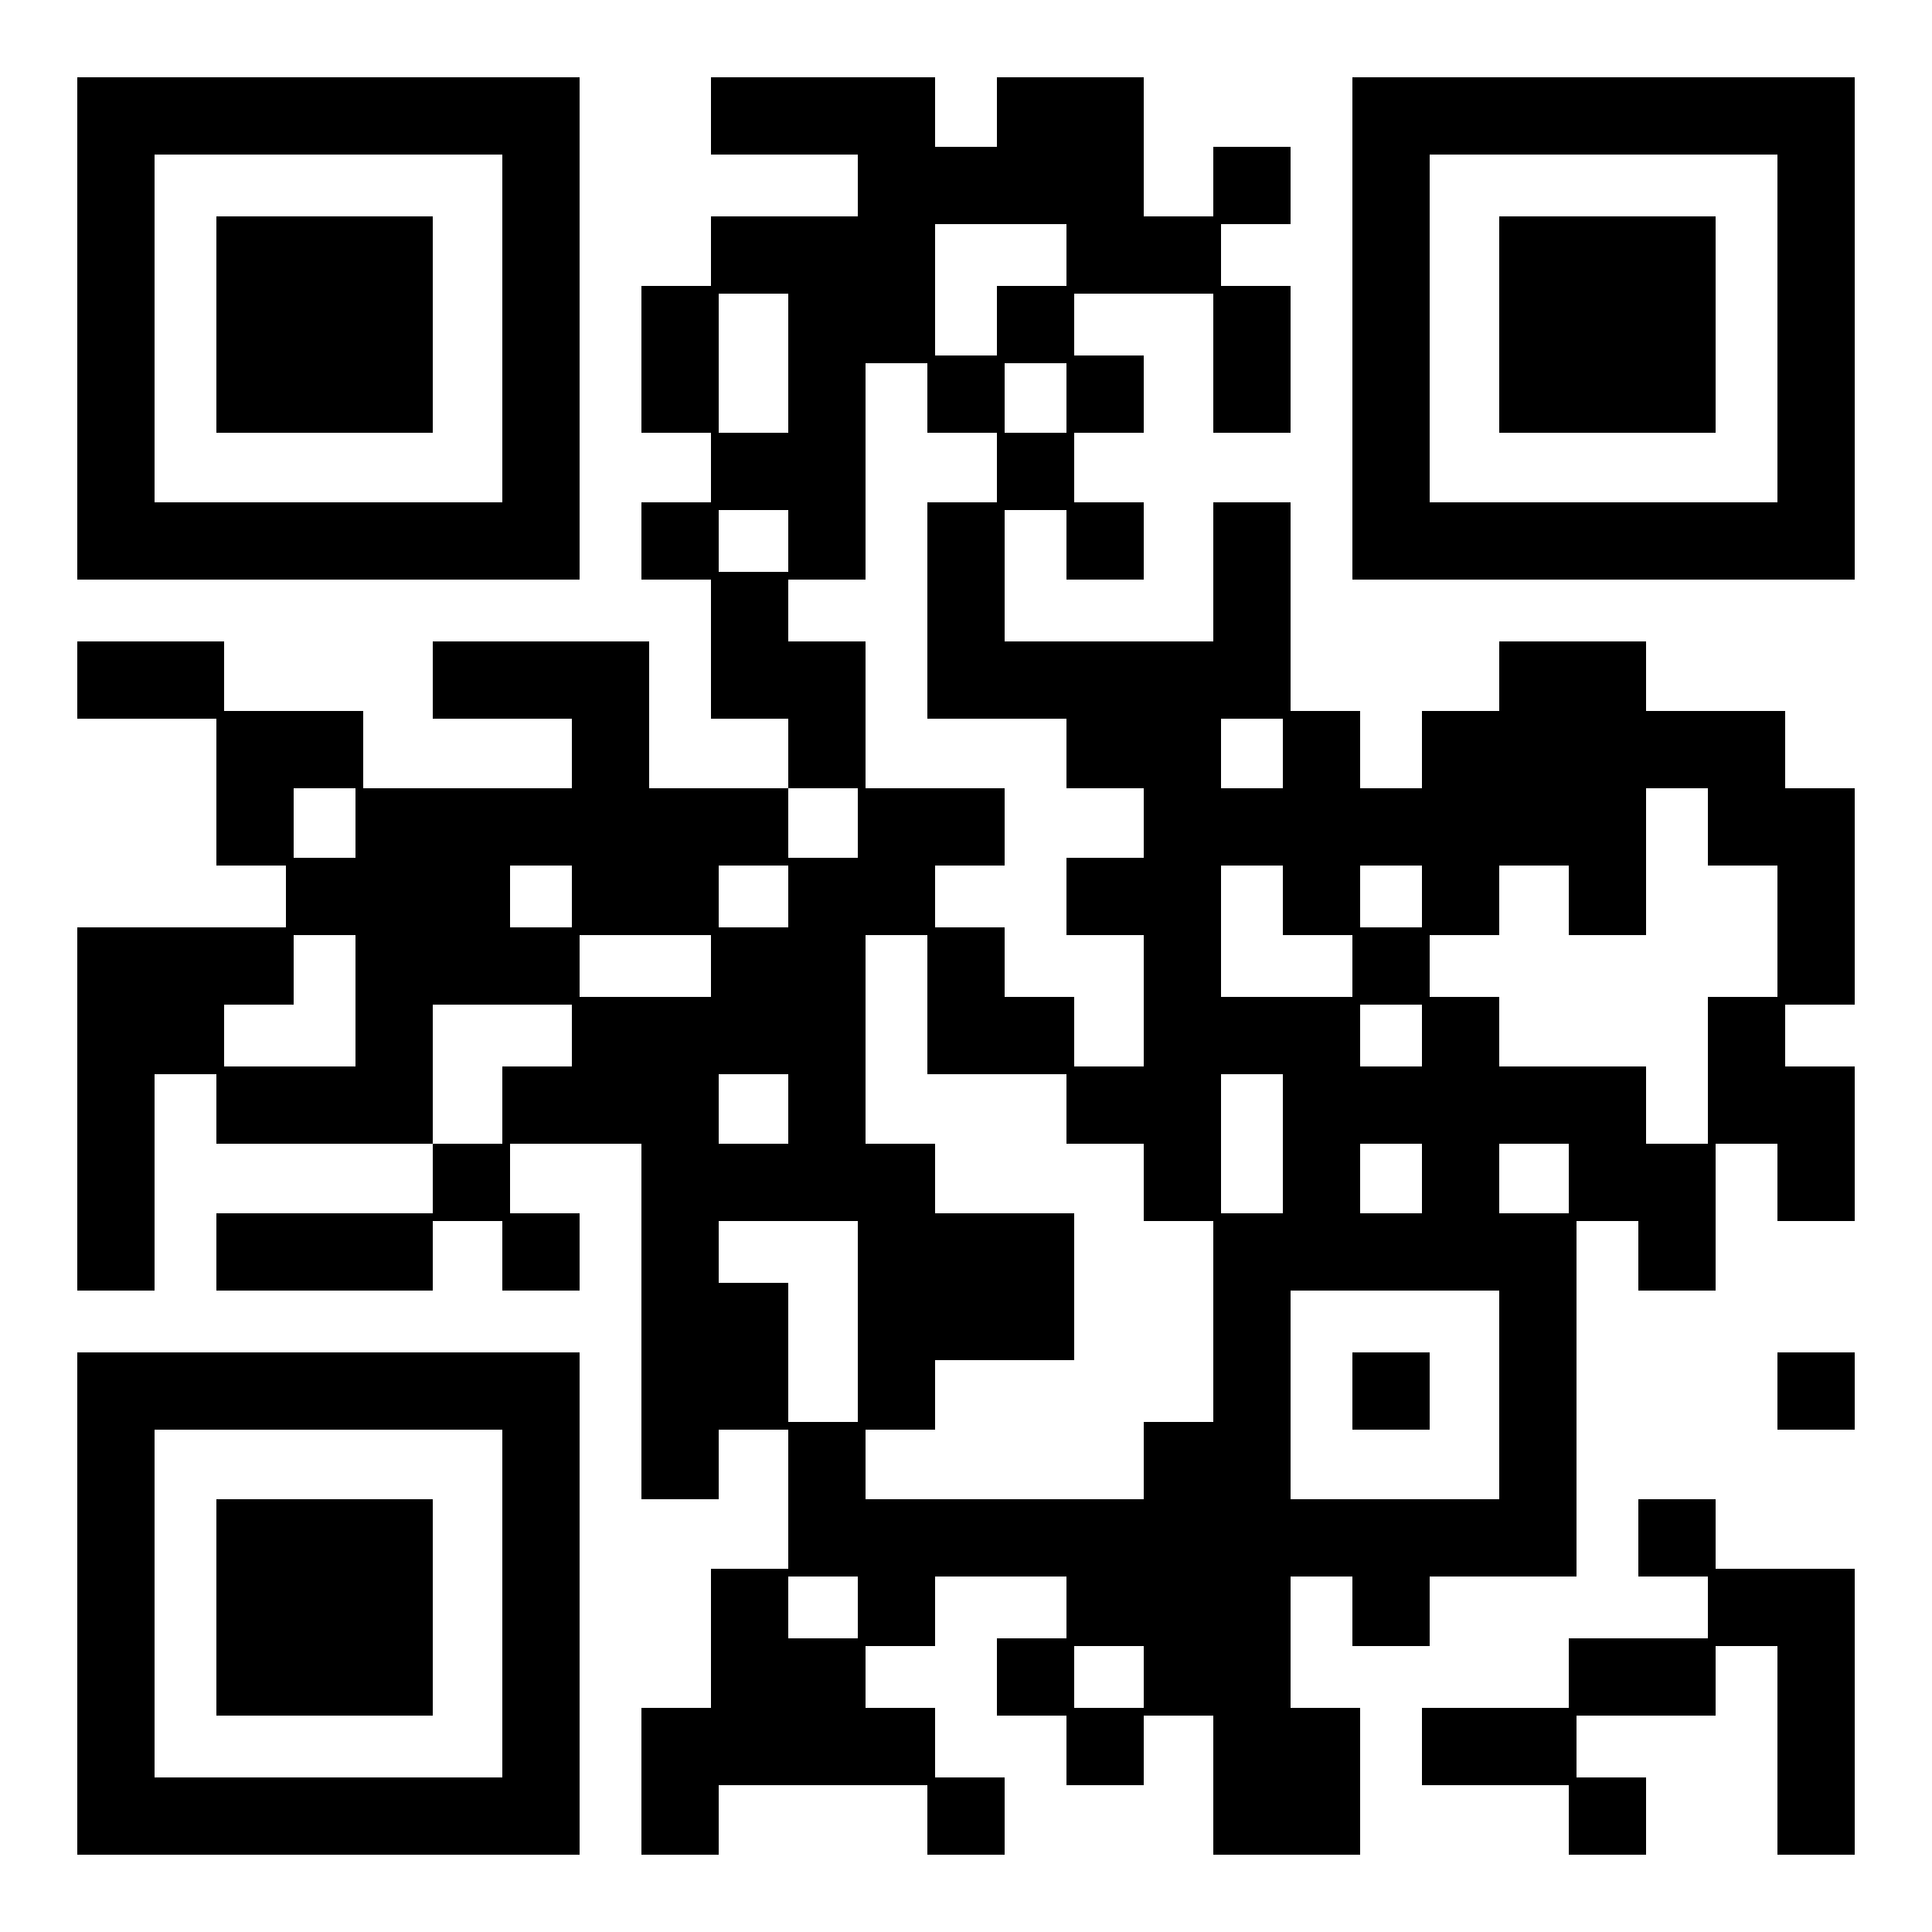 <?xml version="1.0" encoding="UTF-8" standalone="yes"?>
<svg version="1.0" xmlns="http://www.w3.org/2000/svg" width="100mm" height="100mm" viewBox="0 0 250 250" preserveAspectRatio="xMidYMid meet">
  <g transform="translate(0,250) scale(0.1,-0.1)" fill="#000000" stroke="none">
    <path d="M100 2075 l0 -325 325 0 325 0 0 325 0 325 -325 0 -325 0 0 -325z
m550 0 l0 -225 -225 0 -225 0 0 225 0 225 225 0 225 0 0 -225z"/>
    <path d="M280 2080 l0 -140 140 0 140 0 0 140 0 140 -140 0 -140 0 0 -140z"/>
    <path d="M920 2350 l0 -50 95 0 95 0 0 -40 0 -40 -95 0 -95 0 0 -45 0 -45 -45
0 -45 0 0 -95 0 -95 45 0 45 0 0 -45 0 -45 -45 0 -45 0 0 -50 0 -50 45 0 45 0
0 -90 0 -90 50 0 50 0 0 -45 0 -45 -90 0 -90 0 0 95 0 95 -140 0 -140 0 0 -50
0 -50 90 0 90 0 0 -45 0 -45 -135 0 -135 0 0 50 0 50 -90 0 -90 0 0 45 0 45
-95 0 -95 0 0 -50 0 -50 90 0 90 0 0 -95 0 -95 45 0 45 0 0 -40 0 -40 -135 0
-135 0 0 -235 0 -235 50 0 50 0 0 140 0 140 40 0 40 0 0 -45 0 -45 140 0 140
0 0 -45 0 -45 -140 0 -140 0 0 -50 0 -50 140 0 140 0 0 45 0 45 45 0 45 0 0
-45 0 -45 50 0 50 0 0 50 0 50 -45 0 -45 0 0 45 0 45 85 0 85 0 0 -230 0 -230
50 0 50 0 0 45 0 45 45 0 45 0 0 -90 0 -90 -50 0 -50 0 0 -90 0 -90 -45 0 -45
0 0 -95 0 -95 50 0 50 0 0 45 0 45 135 0 135 0 0 -45 0 -45 50 0 50 0 0 50 0
50 -45 0 -45 0 0 45 0 45 -45 0 -45 0 0 40 0 40 45 0 45 0 0 45 0 45 85 0 85
0 0 -40 0 -40 -45 0 -45 0 0 -50 0 -50 45 0 45 0 0 -45 0 -45 50 0 50 0 0 45
0 45 45 0 45 0 0 -90 0 -90 95 0 95 0 0 95 0 95 -45 0 -45 0 0 85 0 85 40 0
40 0 0 -45 0 -45 50 0 50 0 0 45 0 45 95 0 95 0 0 230 0 230 40 0 40 0 0 -45
0 -45 50 0 50 0 0 95 0 95 40 0 40 0 0 -50 0 -50 50 0 50 0 0 100 0 100 -45 0
-45 0 0 40 0 40 45 0 45 0 0 140 0 140 -45 0 -45 0 0 50 0 50 -90 0 -90 0 0
45 0 45 -95 0 -95 0 0 -45 0 -45 -50 0 -50 0 0 -50 0 -50 -40 0 -40 0 0 50 0
50 -45 0 -45 0 0 135 0 135 -50 0 -50 0 0 -90 0 -90 -135 0 -135 0 0 85 0 85
40 0 40 0 0 -45 0 -45 50 0 50 0 0 50 0 50 -45 0 -45 0 0 45 0 45 45 0 45 0 0
50 0 50 -45 0 -45 0 0 40 0 40 90 0 90 0 0 -90 0 -90 50 0 50 0 0 95 0 95 -45
0 -45 0 0 40 0 40 45 0 45 0 0 50 0 50 -50 0 -50 0 0 -45 0 -45 -45 0 -45 0 0
90 0 90 -95 0 -95 0 0 -45 0 -45 -40 0 -40 0 0 45 0 45 -145 0 -145 0 0 -50z
m460 -180 l0 -40 -45 0 -45 0 0 -45 0 -45 -40 0 -40 0 0 85 0 85 85 0 85 0 0
-40z m-360 -140 l0 -90 -45 0 -45 0 0 90 0 90 45 0 45 0 0 -90z m180 -45 l0
-45 45 0 45 0 0 -45 0 -45 -45 0 -45 0 0 -140 0 -140 90 0 90 0 0 -45 0 -45
50 0 50 0 0 -45 0 -45 -50 0 -50 0 0 -50 0 -50 50 0 50 0 0 -85 0 -85 -45 0
-45 0 0 45 0 45 -45 0 -45 0 0 45 0 45 -45 0 -45 0 0 40 0 40 45 0 45 0 0 50
0 50 -90 0 -90 0 0 95 0 95 -50 0 -50 0 0 40 0 40 50 0 50 0 0 140 0 140 40 0
40 0 0 -45z m180 0 l0 -45 -40 0 -40 0 0 45 0 45 40 0 40 0 0 -45z m-360 -185
l0 -40 -45 0 -45 0 0 40 0 40 45 0 45 0 0 -40z m640 -275 l0 -45 -40 0 -40 0
0 45 0 45 40 0 40 0 0 -45z m-1200 -90 l0 -45 -40 0 -40 0 0 45 0 45 40 0 40
0 0 -45z m650 0 l0 -45 -45 0 -45 0 0 45 0 45 45 0 45 0 0 -45z m1100 -5 l0
-50 45 0 45 0 0 -85 0 -85 -45 0 -45 0 0 -95 0 -95 -40 0 -40 0 0 50 0 50 -95
0 -95 0 0 45 0 45 -45 0 -45 0 0 40 0 40 45 0 45 0 0 45 0 45 45 0 45 0 0 -45
0 -45 50 0 50 0 0 95 0 95 40 0 40 0 0 -50z m-1470 -90 l0 -40 -40 0 -40 0 0
40 0 40 40 0 40 0 0 -40z m280 0 l0 -40 -45 0 -45 0 0 40 0 40 45 0 45 0 0
-40z m640 -5 l0 -45 45 0 45 0 0 -40 0 -40 -85 0 -85 0 0 85 0 85 40 0 40 0 0
-45z m180 5 l0 -40 -40 0 -40 0 0 40 0 40 40 0 40 0 0 -40z m-1380 -135 l0
-85 -85 0 -85 0 0 40 0 40 45 0 45 0 0 45 0 45 40 0 40 0 0 -85z m460 45 l0
-40 -85 0 -85 0 0 40 0 40 85 0 85 0 0 -40z m280 -50 l0 -90 90 0 90 0 0 -45
0 -45 50 0 50 0 0 -50 0 -50 45 0 45 0 0 -130 0 -130 -45 0 -45 0 0 -50 0 -50
-180 0 -180 0 0 45 0 45 45 0 45 0 0 45 0 45 90 0 90 0 0 95 0 95 -90 0 -90 0
0 45 0 45 -45 0 -45 0 0 135 0 135 40 0 40 0 0 -90z m-460 -40 l0 -40 -45 0
-45 0 0 -50 0 -50 -45 0 -45 0 0 90 0 90 90 0 90 0 0 -40z m1100 0 l0 -40 -40
0 -40 0 0 40 0 40 40 0 40 0 0 -40z m-820 -95 l0 -45 -45 0 -45 0 0 45 0 45
45 0 45 0 0 -45z m640 -45 l0 -90 -40 0 -40 0 0 90 0 90 40 0 40 0 0 -90z
m180 -45 l0 -45 -40 0 -40 0 0 45 0 45 40 0 40 0 0 -45z m190 0 l0 -45 -45 0
-45 0 0 45 0 45 45 0 45 0 0 -45z m-920 -185 l0 -130 -45 0 -45 0 0 90 0 90
-45 0 -45 0 0 40 0 40 90 0 90 0 0 -130z m830 -95 l0 -135 -135 0 -135 0 0
135 0 135 135 0 135 0 0 -135z m-830 -275 l0 -40 -45 0 -45 0 0 40 0 40 45 0
45 0 0 -40z m370 -90 l0 -40 -45 0 -45 0 0 40 0 40 45 0 45 0 0 -40z"/>
    <path d="M1750 700 l0 -50 50 0 50 0 0 50 0 50 -50 0 -50 0 0 -50z"/>
    <path d="M1750 2075 l0 -325 325 0 325 0 0 325 0 325 -325 0 -325 0 0 -325z
m550 0 l0 -225 -225 0 -225 0 0 225 0 225 225 0 225 0 0 -225z"/>
    <path d="M1940 2080 l0 -140 140 0 140 0 0 140 0 140 -140 0 -140 0 0 -140z"/>
    <path d="M100 425 l0 -325 325 0 325 0 0 325 0 325 -325 0 -325 0 0 -325z
m550 0 l0 -225 -225 0 -225 0 0 225 0 225 225 0 225 0 0 -225z"/>
    <path d="M280 420 l0 -140 140 0 140 0 0 140 0 140 -140 0 -140 0 0 -140z"/>
    <path d="M2300 700 l0 -50 50 0 50 0 0 50 0 50 -50 0 -50 0 0 -50z"/>
    <path d="M2120 510 l0 -50 45 0 45 0 0 -40 0 -40 -90 0 -90 0 0 -45 0 -45 -95
0 -95 0 0 -50 0 -50 95 0 95 0 0 -45 0 -45 50 0 50 0 0 50 0 50 -45 0 -45 0 0
40 0 40 90 0 90 0 0 45 0 45 40 0 40 0 0 -135 0 -135 50 0 50 0 0 185 0 185
-90 0 -90 0 0 45 0 45 -50 0 -50 0 0 -50z"/>
  </g>
</svg>